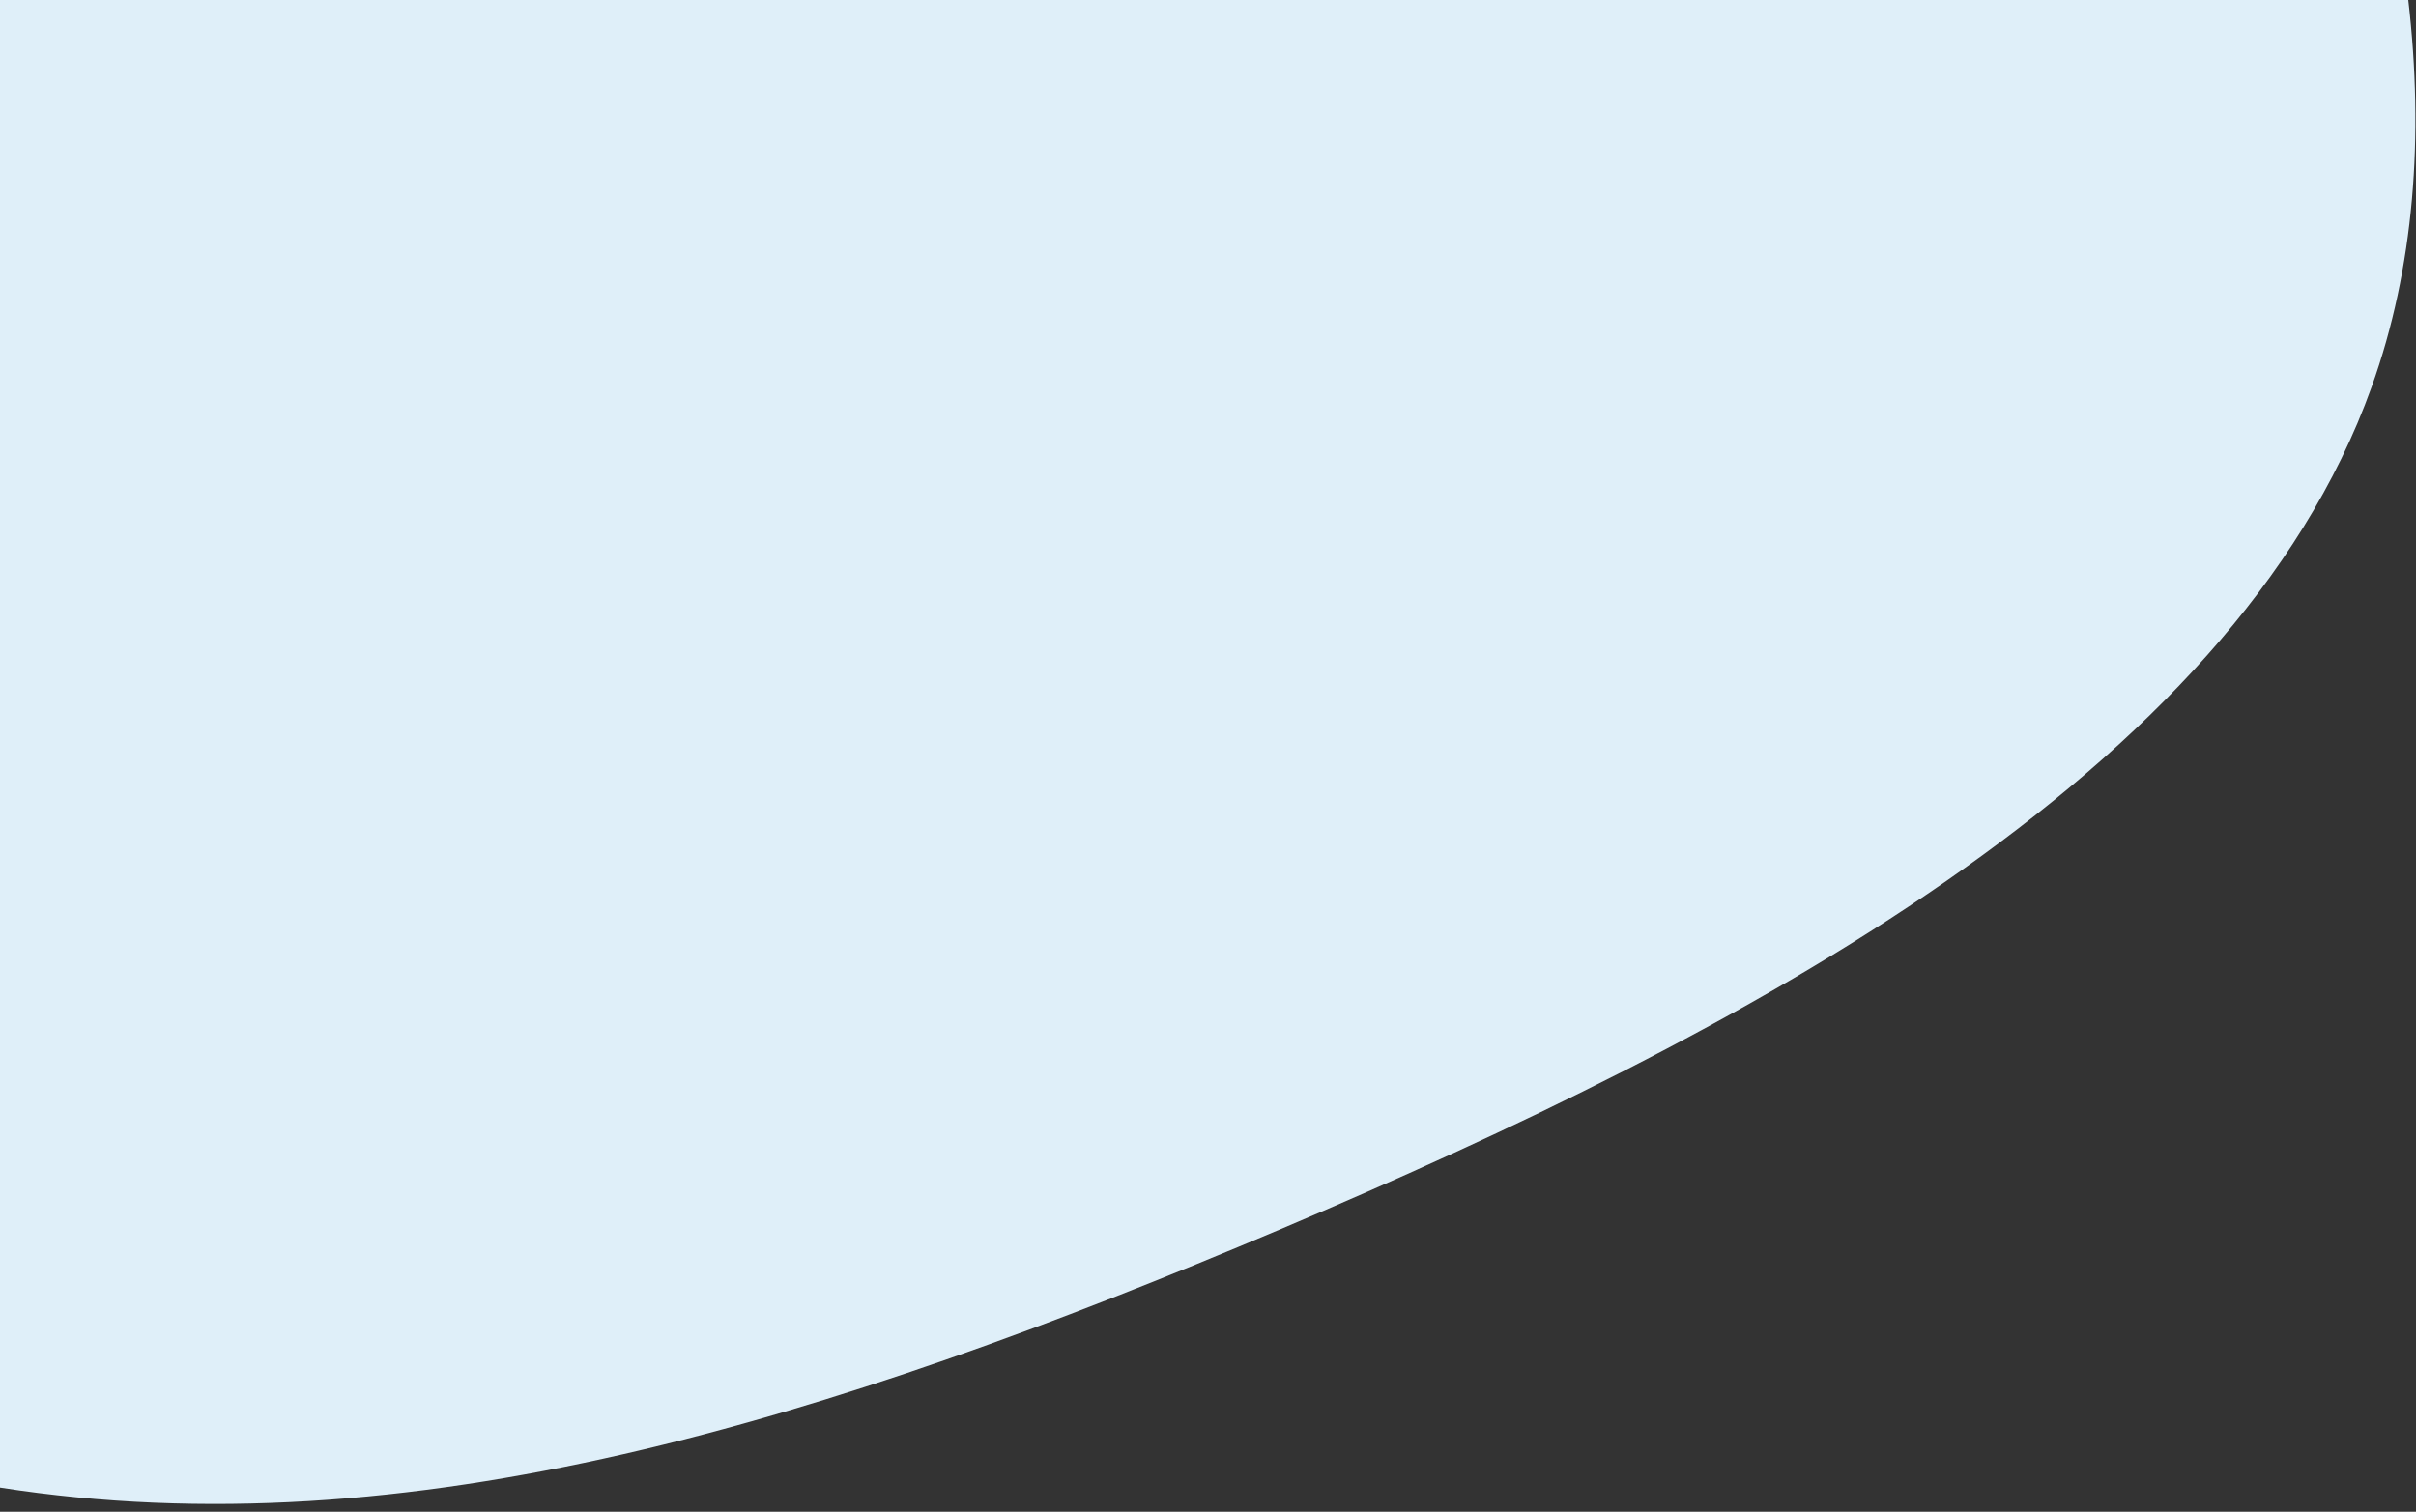 <svg width="278" height="174" viewBox="0 0 278 174" fill="none" xmlns="http://www.w3.org/2000/svg">
<rect x="0" y="0" width="278" height="174" fill="#333333" stroke="none"/>
<path fill-rule="evenodd" clip-rule="evenodd" d="M0 171.216V0H277.112C278.927 15.672 277.81 30.805 272.89 44.539C256.826 89.381 200.305 119.027 147.258 141.517C95.311 163.485 47.025 178.57 0 171.216Z" fill="#DFEFF9"/>
</svg>
